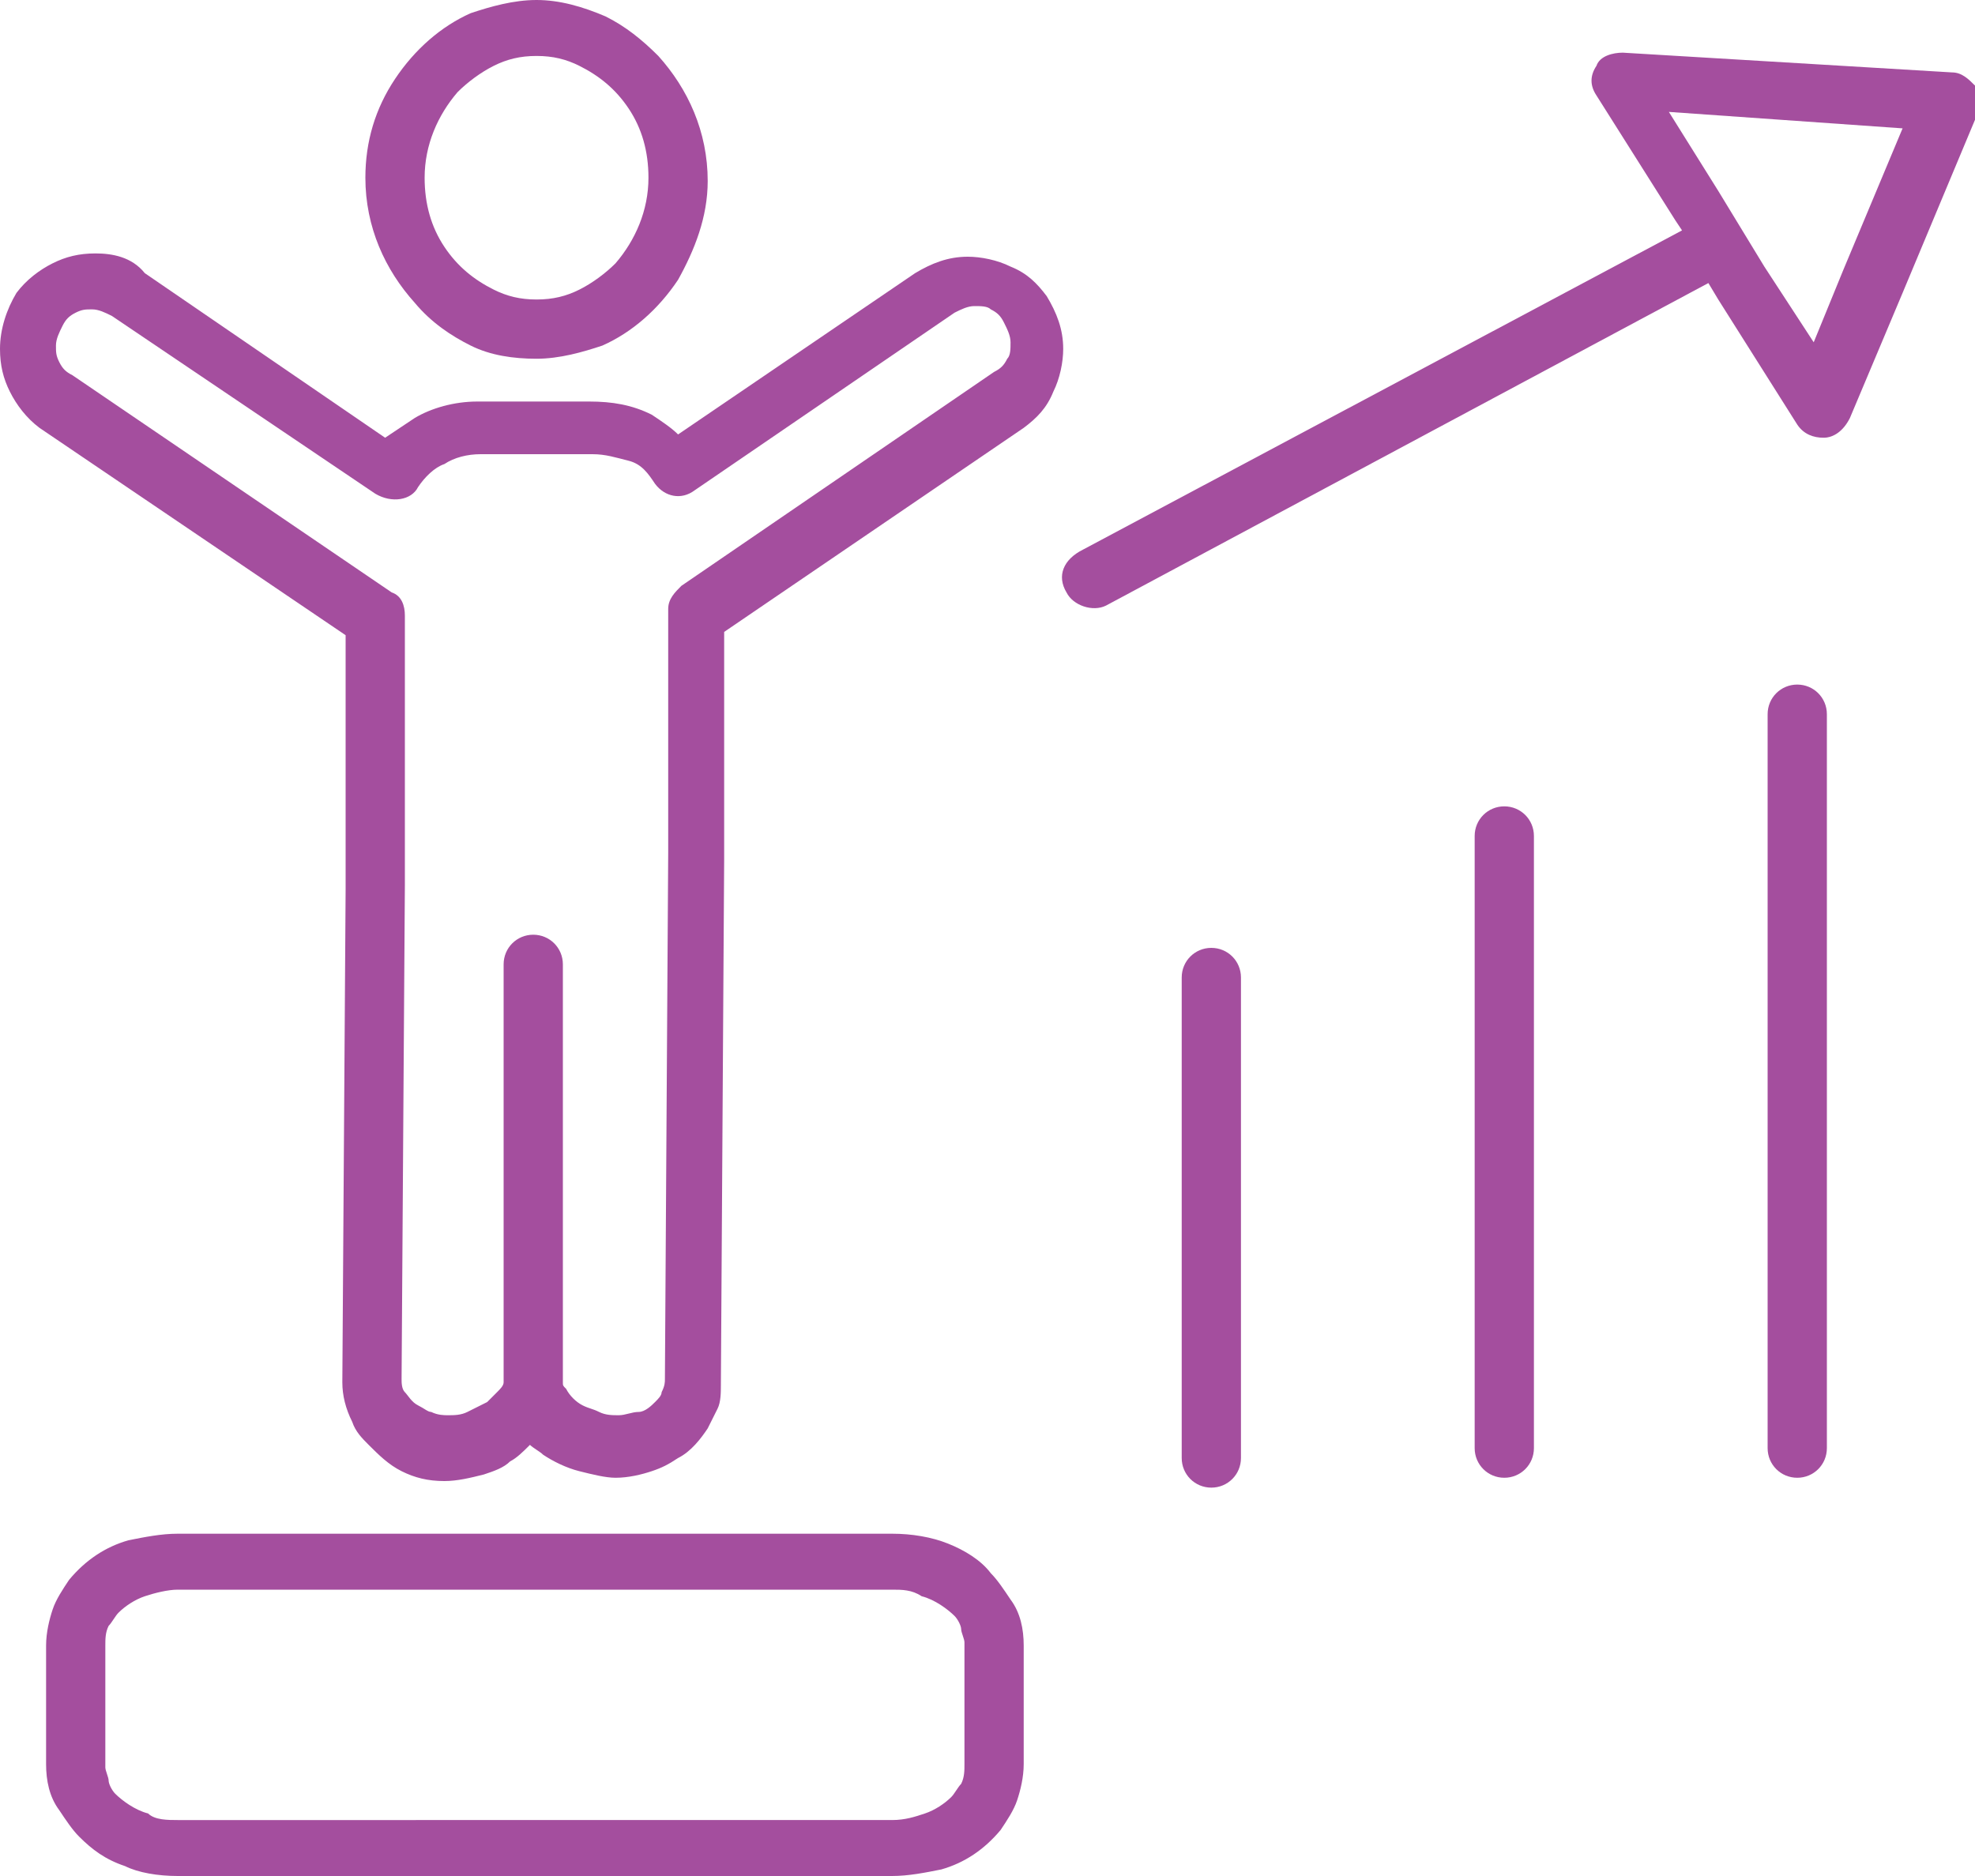 <?xml version="1.0" encoding="UTF-8"?>
<!-- Generator: Adobe Illustrator 27.8.1, SVG Export Plug-In . SVG Version: 6.00 Build 0)  -->
<svg xmlns="http://www.w3.org/2000/svg" xmlns:xlink="http://www.w3.org/1999/xlink" version="1.1" id="Layer_2_00000155133573802708937080000016405328209965783705_" x="0px" y="0px" viewBox="0 0 60 57" style="enable-background:new 0 0 60 57;" xml:space="preserve">
<style type="text/css">
	.st0{fill:#A44E9E;}
</style>
<g id="Icons">
	<g id="NewGroup0-10">
		<g>
			<path class="st0" d="M29.3,53.6c0,0.2,0,0.4-0.1,0.6c-0.1,0.1-0.2,0.3-0.3,0.4c-0.2,0.2-0.5,0.4-0.8,0.5c-0.3,0.1-0.6,0.2-1,0.2     H5.4c-0.3,0-0.7,0-0.9-0.2c-0.4-0.1-0.8-0.4-1-0.6c-0.1-0.1-0.2-0.3-0.2-0.4s-0.1-0.3-0.1-0.4V50c0-0.2,0-0.4,0.1-0.6     c0.1-0.1,0.2-0.3,0.3-0.4c0.2-0.2,0.5-0.4,0.8-0.5c0.3-0.1,0.7-0.2,1-0.2h21.7c0.3,0,0.6,0,0.9,0.2c0.4,0.1,0.8,0.4,1,0.6     c0.1,0.1,0.2,0.3,0.2,0.4s0.1,0.3,0.1,0.4V53.6L29.3,53.6z M28.8,46.9c-0.5-0.2-1.1-0.3-1.7-0.3H5.4c-0.5,0-1,0.1-1.5,0.2     c-0.7,0.2-1.3,0.6-1.8,1.2c-0.2,0.3-0.4,0.6-0.5,0.9c-0.1,0.3-0.2,0.7-0.2,1.1v3.6c0,0.5,0.1,1,0.4,1.4c0.2,0.3,0.4,0.6,0.6,0.8     c0.4,0.4,0.8,0.7,1.4,0.9C4.2,56.9,4.8,57,5.4,57h21.7c0.5,0,1-0.1,1.5-0.2c0.7-0.2,1.3-0.6,1.8-1.2c0.2-0.3,0.4-0.6,0.5-0.9     c0.1-0.3,0.2-0.7,0.2-1.1V50c0-0.5-0.1-1-0.4-1.4c-0.2-0.3-0.4-0.6-0.6-0.8C29.8,47.4,29.3,47.1,28.8,46.9L28.8,46.9z"></path>
			<path class="st0" d="M13.9,2.8c0.3-0.3,0.7-0.6,1.1-0.8s0.8-0.3,1.3-0.3c0.5,0,0.9,0.1,1.3,0.3c0.6,0.3,1.1,0.7,1.5,1.3     c0.4,0.6,0.6,1.3,0.6,2.1c0,1-0.4,1.9-1,2.6c-0.3,0.3-0.7,0.6-1.1,0.8s-0.8,0.3-1.3,0.3c-0.5,0-0.9-0.1-1.3-0.3     c-0.6-0.3-1.1-0.7-1.5-1.3c-0.4-0.6-0.6-1.3-0.6-2.1C12.9,4.4,13.3,3.5,13.9,2.8L13.9,2.8z M14.3,10.5c0.6,0.3,1.3,0.4,2,0.4     s1.4-0.2,2-0.4c0.9-0.4,1.7-1.1,2.3-2c0.5-0.9,0.9-1.9,0.9-3c0-1.5-0.6-2.8-1.5-3.8c-0.5-0.5-1-0.9-1.6-1.2C17.7,0.2,17,0,16.3,0     c-0.7,0-1.4,0.2-2,0.4c-0.9,0.4-1.7,1.1-2.3,2c-0.6,0.9-0.9,1.9-0.9,3c0,1.5,0.6,2.8,1.5,3.8C13.1,9.8,13.7,10.2,14.3,10.5     L14.3,10.5z"></path>
			<path class="st0" d="M12.7,14.8c0.2-0.3,0.5-0.6,0.8-0.7c0.3-0.2,0.7-0.3,1.1-0.3H18c0.4,0,0.7,0.1,1.1,0.2s0.6,0.4,0.8,0.7     c0.3,0.4,0.8,0.5,1.2,0.2l7.9-5.4c0.2-0.1,0.4-0.2,0.6-0.2c0.2,0,0.4,0,0.5,0.1c0.2,0.1,0.3,0.2,0.4,0.4c0.1,0.2,0.2,0.4,0.2,0.6     c0,0.2,0,0.4-0.1,0.5c-0.1,0.2-0.2,0.3-0.4,0.4l-9.5,6.5c-0.2,0.2-0.4,0.4-0.4,0.7v7c0,0.1,0,0.1,0,0.2c0,0.1,0,0.1,0,0.2l0,0v0     l-0.1,16c0,0.1,0,0.2-0.1,0.4c0,0.1-0.1,0.2-0.2,0.3c-0.1,0.1-0.3,0.3-0.5,0.3s-0.4,0.1-0.6,0.1h0c-0.2,0-0.4,0-0.6-0.1     c-0.2-0.1-0.3-0.1-0.5-0.2c-0.2-0.1-0.4-0.3-0.5-0.5c-0.1-0.1-0.1-0.1-0.1-0.2c0,0,0,0,0,0c0,0,0-0.1,0-0.1l0,0l0-12.6     c0-0.5-0.4-0.9-0.9-0.9s-0.9,0.4-0.9,0.9l0,12.5c0,0,0,0.1,0,0.2v0c0,0,0,0,0,0v0c0,0.1-0.1,0.2-0.2,0.3     c-0.1,0.1-0.2,0.2-0.3,0.3c-0.2,0.1-0.4,0.2-0.6,0.3c-0.2,0.1-0.4,0.1-0.6,0.1h0c-0.1,0-0.3,0-0.5-0.1c-0.1,0-0.2-0.1-0.4-0.2     c-0.2-0.1-0.3-0.3-0.4-0.4s-0.1-0.3-0.1-0.4l0,0l0.1-15c0,0,0,0,0-0.1c0,0,0-0.1,0-0.1c0-0.1,0-0.1,0-0.2v-7.8     c0-0.3-0.1-0.6-0.4-0.7l-9.7-6.6c-0.2-0.1-0.3-0.2-0.4-0.4s-0.1-0.3-0.1-0.5c0-0.2,0.1-0.4,0.2-0.6c0.1-0.2,0.2-0.3,0.4-0.4     s0.3-0.1,0.5-0.1c0.2,0,0.4,0.1,0.6,0.2l8,5.4C11.9,15.3,12.5,15.2,12.7,14.8L12.7,14.8L12.7,14.8z M2.9,7.7C2.4,7.7,2,7.8,1.6,8     S0.8,8.5,0.5,8.9C0.2,9.4,0,10,0,10.6c0,0.5,0.1,0.9,0.3,1.3s0.5,0.8,0.9,1.1l9.3,6.3v7.3c0,0.1,0,0.2,0,0.3c0,0,0,0.1,0,0.1     l-0.1,15l0,0v0c0,0.4,0.1,0.8,0.3,1.2c0.1,0.3,0.3,0.5,0.5,0.7c0.3,0.3,0.6,0.6,1,0.8c0.4,0.2,0.8,0.3,1.3,0.3l0,0h0l0,0     c0.4,0,0.8-0.1,1.2-0.2c0.3-0.1,0.6-0.2,0.8-0.4c0.2-0.1,0.4-0.3,0.6-0.5c0.1,0.1,0.3,0.2,0.4,0.3c0.3,0.2,0.7,0.4,1.1,0.5     c0.4,0.1,0.8,0.2,1.1,0.2h0l0,0c0.4,0,0.8-0.1,1.1-0.2c0.3-0.1,0.5-0.2,0.8-0.4c0.4-0.2,0.7-0.6,0.9-0.9c0.1-0.2,0.2-0.4,0.3-0.6     c0.1-0.2,0.1-0.5,0.1-0.7l0.1-16l0,0v0c0-0.2,0-0.3,0-0.5v-6.4l9.1-6.2c0.4-0.3,0.7-0.6,0.9-1.1c0.2-0.4,0.3-0.9,0.3-1.3     c0-0.6-0.2-1.1-0.5-1.6c-0.3-0.4-0.6-0.7-1.1-0.9c-0.4-0.2-0.9-0.3-1.3-0.3c-0.6,0-1.1,0.2-1.6,0.5l-7.2,4.9     c-0.2-0.2-0.5-0.4-0.8-0.6c-0.6-0.3-1.2-0.4-1.9-0.4h-3.4c-0.7,0-1.4,0.2-1.9,0.5c-0.3,0.2-0.6,0.4-0.9,0.6l-7.3-5     C4,7.8,3.4,7.7,2.9,7.7L2.9,7.7L2.9,7.7z"></path>
			<path class="st0" d="M57.8,3.9L56,8.2l-0.9,2.2l-1.5-2.3l0,0l-1.4-2.3l0,0l-1.5-2.4L57.8,3.9C57.8,3.9,57.8,3.9,57.8,3.9z      M32.4,18c0.2,0.4,0.8,0.6,1.2,0.4l18.3-9.8l0.3,0.5l0,0l2.4,3.8c0.2,0.3,0.5,0.4,0.8,0.4c0.3,0,0.6-0.2,0.8-0.6l1.6-3.8l2.3-5.5     c0.1-0.3,0.1-0.6-0.1-0.8c-0.2-0.2-0.4-0.4-0.7-0.4l-10-0.6c-0.3,0-0.7,0.1-0.8,0.4c-0.2,0.3-0.2,0.6,0,0.9l2.4,3.8l0,0l0.2,0.3     l-18.2,9.7C32.3,17,32.1,17.5,32.4,18L32.4,18L32.4,18z"></path>
			<path class="st0" d="M35.9,29.7v14.6c0,0.5,0.4,0.9,0.9,0.9s0.9-0.4,0.9-0.9V29.7c0-0.5-0.4-0.9-0.9-0.9S35.9,29.2,35.9,29.7     C35.9,29.7,35.9,29.7,35.9,29.7z"></path>
			<path class="st0" d="M44.8,25.4V44c0,0.5,0.4,0.9,0.9,0.9s0.9-0.4,0.9-0.9V25.4c0-0.5-0.4-0.9-0.9-0.9S44.8,24.9,44.8,25.4     C44.8,25.4,44.8,25.4,44.8,25.4z"></path>
			<path class="st0" d="M54.6,20.8c-0.5,0-0.9,0.4-0.9,0.9V44c0,0.5,0.4,0.9,0.9,0.9s0.9-0.4,0.9-0.9V21.7     C55.5,21.2,55.1,20.8,54.6,20.8L54.6,20.8z"></path>
		</g>
	</g>
</g>
</svg>
